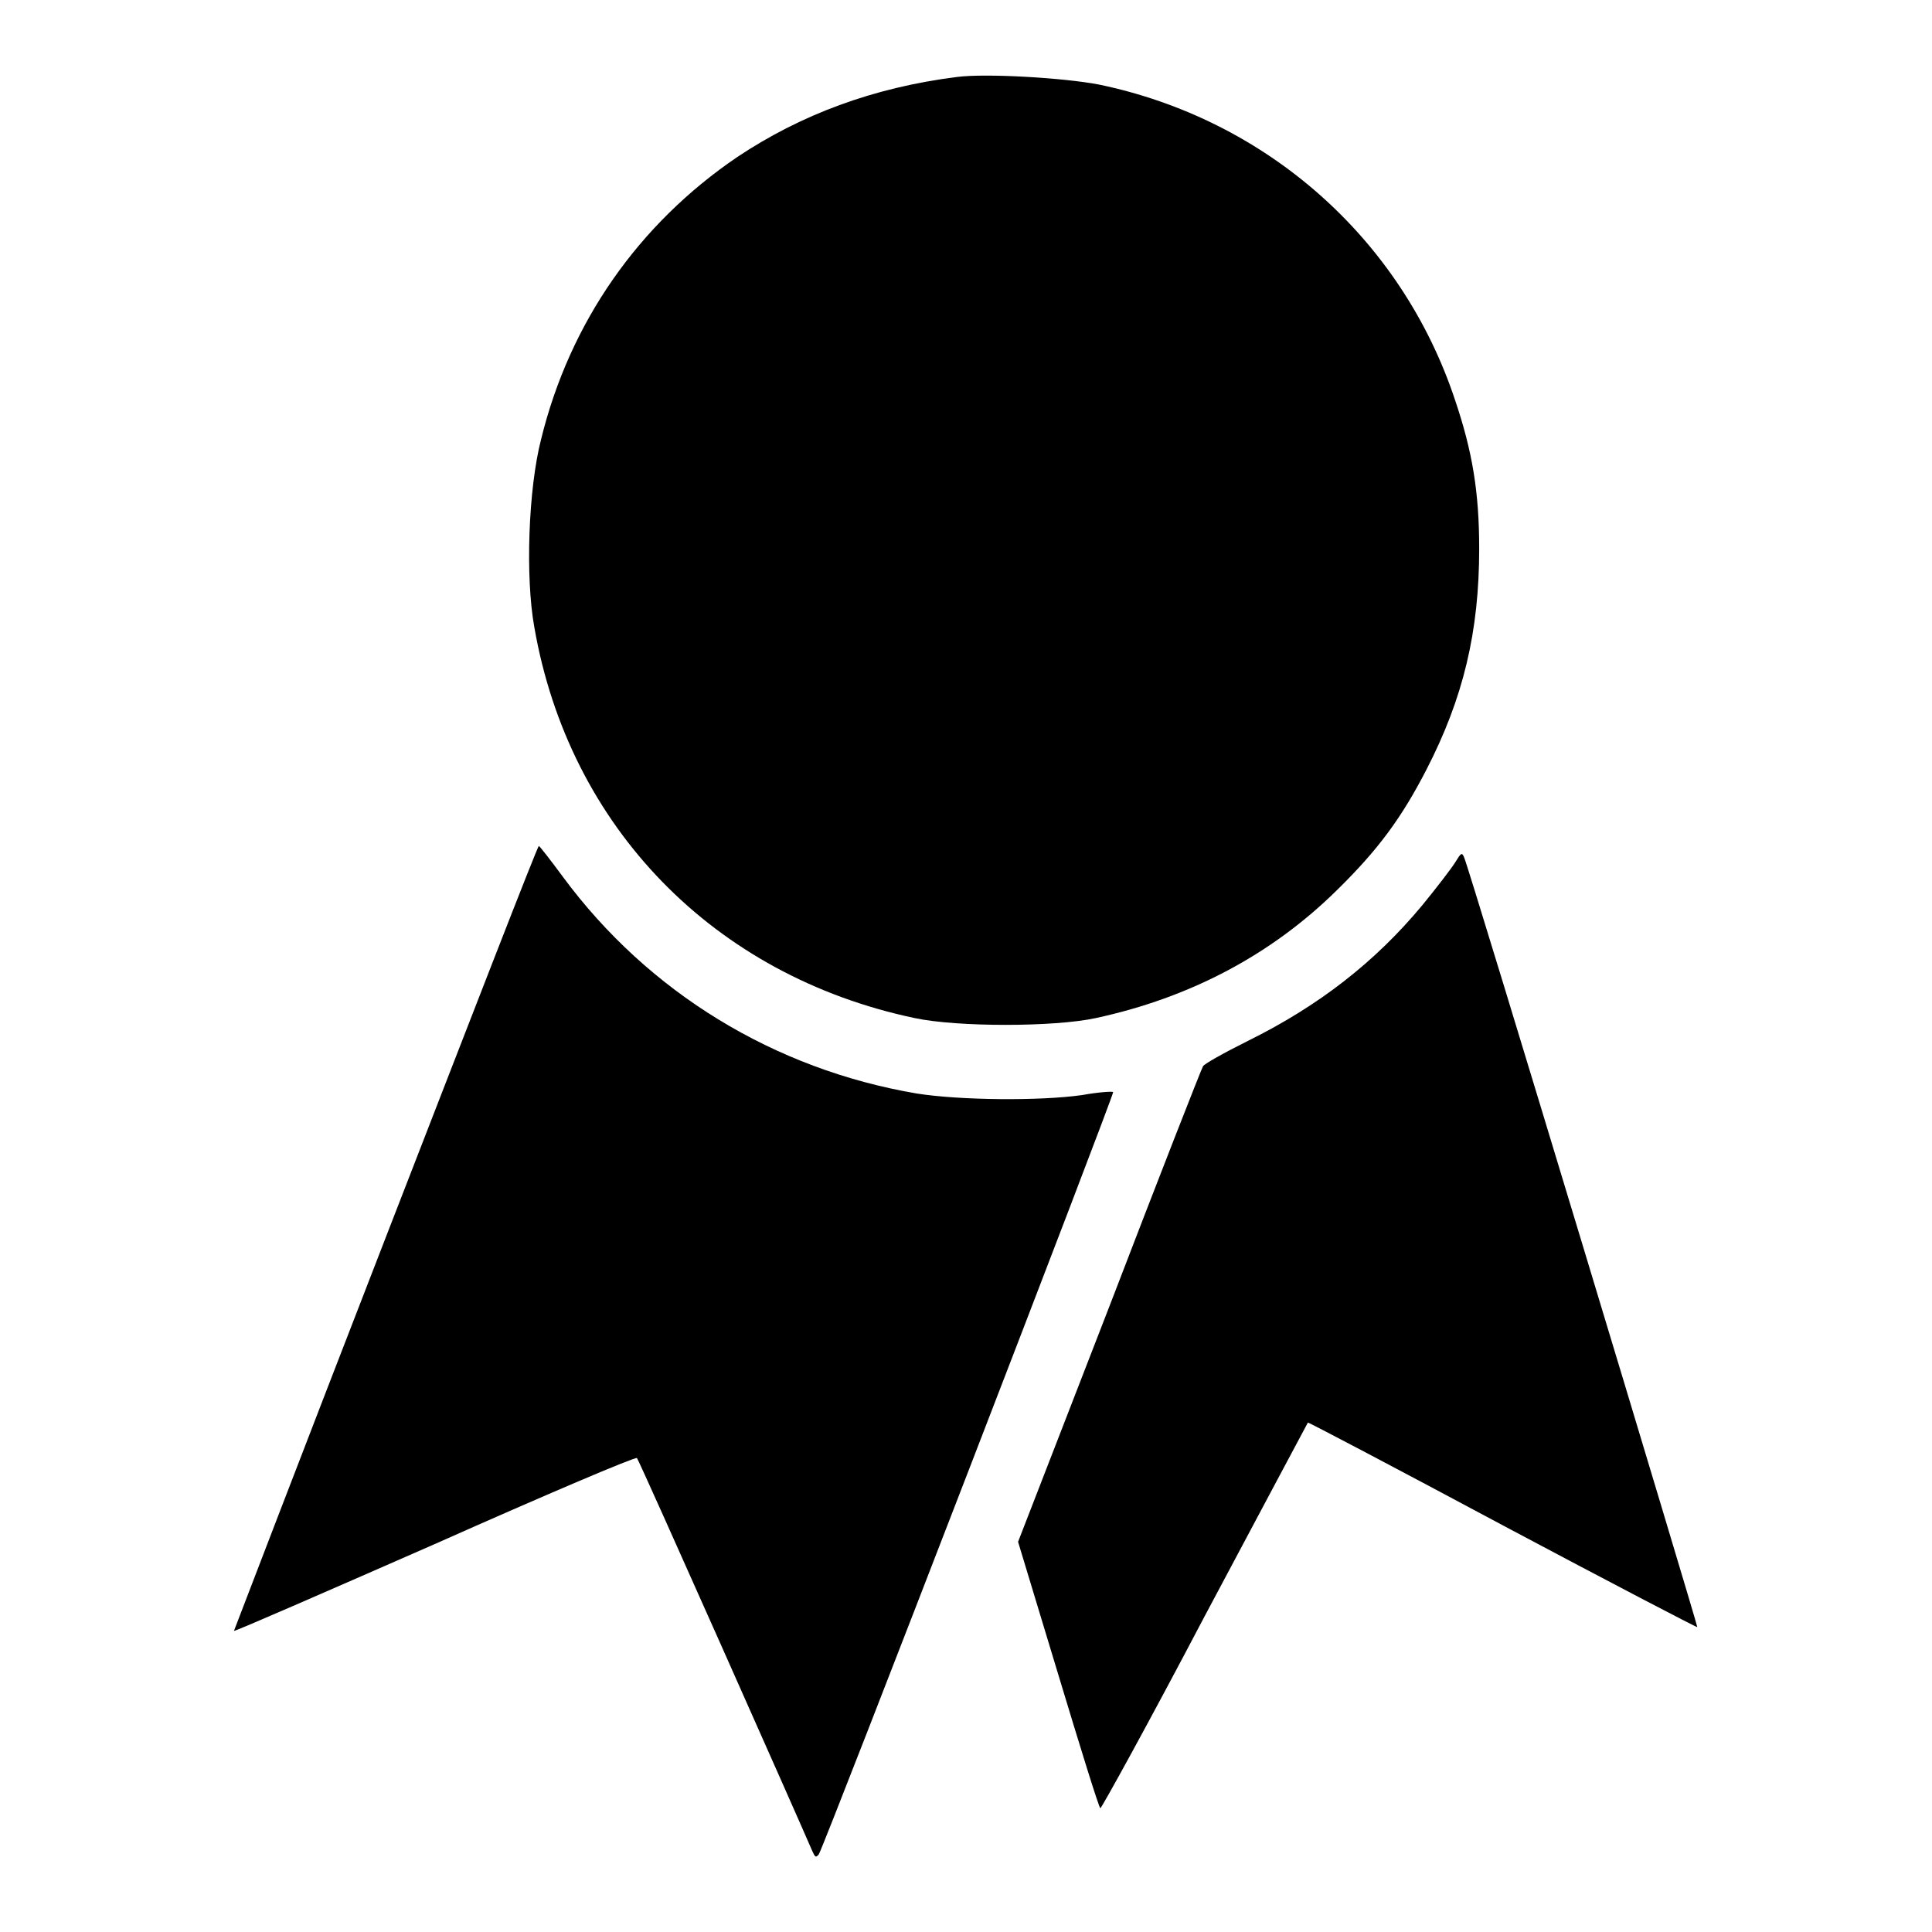 <?xml version="1.0" encoding="utf-8"?>
<!-- Svg Vector Icons : http://www.onlinewebfonts.com/icon -->
<!DOCTYPE svg PUBLIC "-//W3C//DTD SVG 1.1//EN" "http://www.w3.org/Graphics/SVG/1.1/DTD/svg11.dtd">
<svg version="1.1" xmlns="http://www.w3.org/2000/svg" xmlns:xlink="http://www.w3.org/1999/xlink" x="0px" y="0px" viewBox="0 0 256 256" enable-background="new 0 0 256 256" xml:space="preserve">
<g><g><g><path fill="#000000" d="M126.8,10.2c-11.1,1.4-20.7,5-29.1,10.6c-13.1,8.9-22.2,21.9-26,37.4c-1.7,6.6-2.1,18.3-0.9,24.9c4.6,26.5,23.8,46.2,50.4,51.8c5.6,1.2,18.5,1.2,24,0c12.5-2.7,23.3-8.4,32-17c5.4-5.3,8.5-9.5,11.8-15.9c4.9-9.5,7-18.3,7-29.3c0-7.5-0.9-12.9-3.2-19.7c-7.1-21.4-25-37.2-47.2-41.8C140.9,10.3,130.6,9.7,126.8,10.2z"/><path fill="#000000" d="M51.1,164C40,192.6,31,216.1,31,216.1c0.1,0.1,12-5.1,26.6-11.5c14.6-6.5,26.6-11.6,26.8-11.4c0.3,0.3,21.8,48.7,23.2,52c0.4,0.9,0.5,1,0.9,0.5c0.9-1.6,39.2-100.8,39-101c-0.1-0.1-1.9,0-4.1,0.4c-5.6,0.8-16.2,0.7-21.9-0.2c-18.9-3.2-35.6-13.4-46.9-28.7c-1.7-2.3-3.1-4.1-3.2-4.1C71.3,111.9,62.2,135.4,51.1,164z"/><path fill="#000000" d="M192.8,114.3c-0.5,0.8-2.5,3.4-4.3,5.6c-6.3,7.6-13.8,13.4-23.1,18c-3.2,1.6-5.9,3.1-6,3.4c-0.2,0.3-5.8,14.6-12.4,31.8l-12.1,31.2l5.3,17.5c2.9,9.6,5.4,17.7,5.6,17.8c0.1,0.1,6.4-11.3,13.8-25.4c7.5-14.1,13.7-25.7,13.7-25.7c0-0.1,11.6,6,25.8,13.6c14.1,7.5,25.8,13.6,25.8,13.5c0.1-0.1-30.2-100.5-30.9-102C193.7,112.9,193.6,113,192.8,114.3z"/></g></g></g>
</svg>